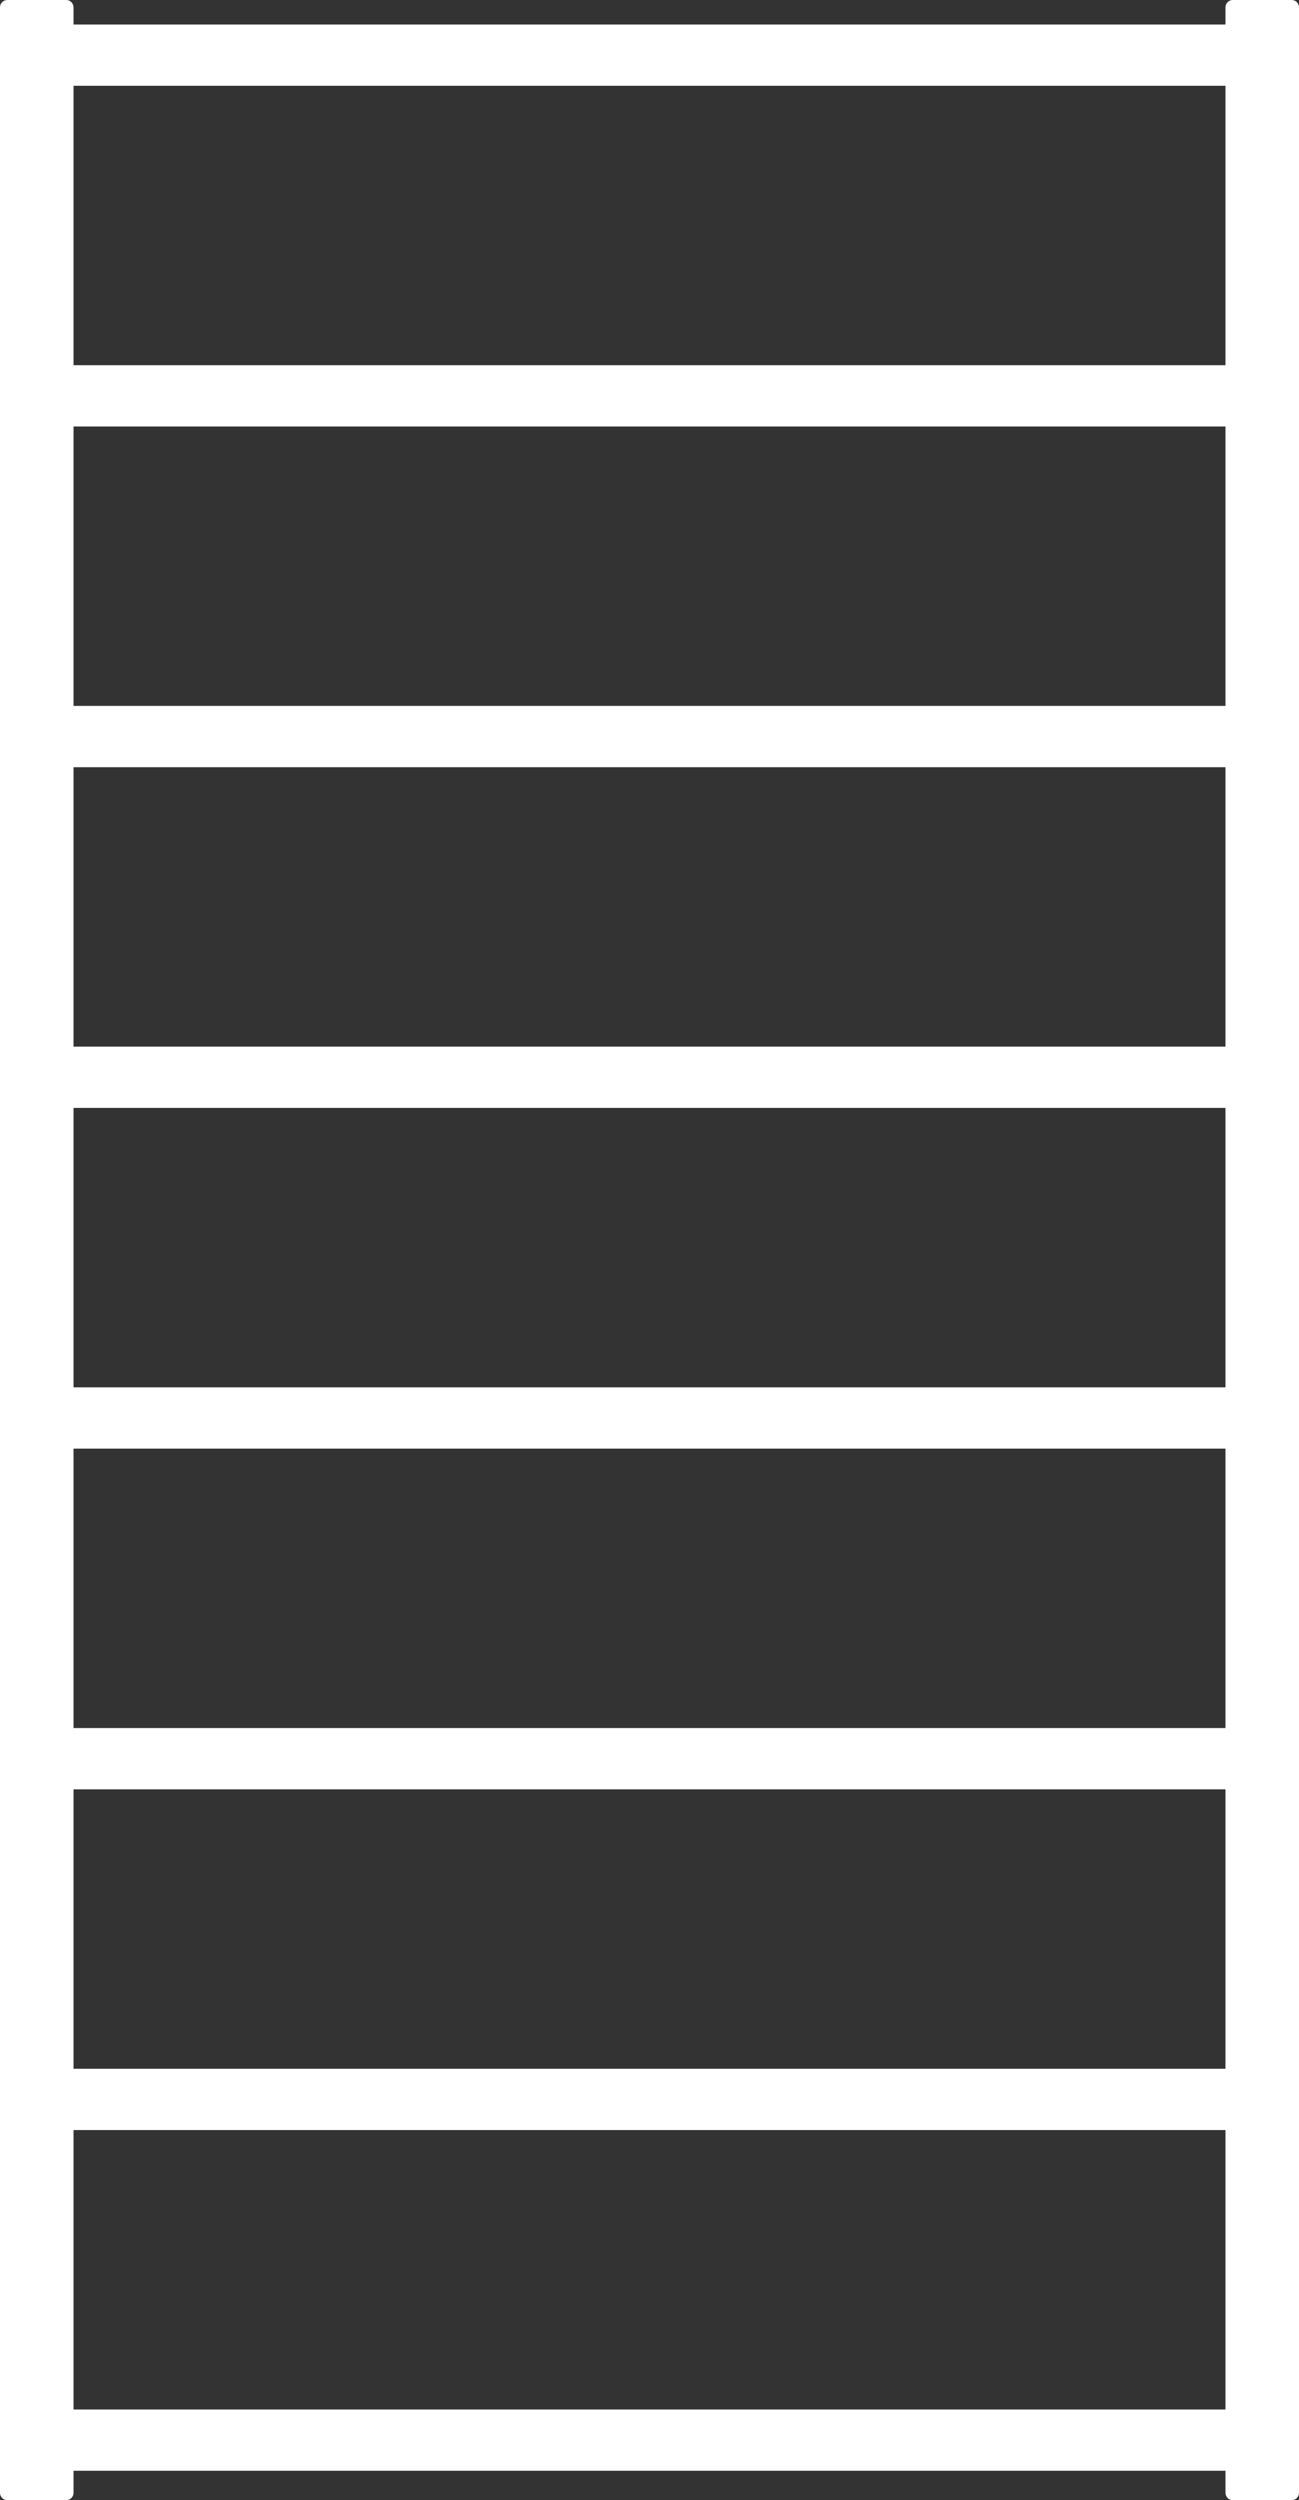 <svg width="530" height="1020" viewBox="0 0 530 1020" fill="none" xmlns="http://www.w3.org/2000/svg">
<rect x="0" y="0" width="530" height="1020" fill="#333333" stroke="none"/>
<linearGradient id="linear-gradient" gradientTransform="rotate(45)">
  <stop offset="0%" stop-color="#df89b5"/>
  <stop offset="100%" stop-color="#bfd9fe"/>
</linearGradient>
<path fill-rule="evenodd" clip-rule="evenodd" d="M3 0C1.343 0 0 1.343 0 3V1017C0 1018.66 1.343 1020 3 1020H27C28.657 1020 30 1018.66 30 1017V1008H500V1017C500 1018.66 501.343 1020 503 1020H527C528.657 1020 530 1018.66 530 1017V3C530 1.343 528.657 0 527 0H503C501.343 0 500 1.343 500 3V10H30V3C30 1.343 28.657 0 27 0H3ZM500 705V591H30V705H500ZM30 730V844H500V730H30ZM30 566V452H500V566H30ZM30 427H500V313H30V427ZM500 288V174H30V288H500ZM500 983H30V869H500V983ZM30 149H500V35H30V149Z" fill="white"/>
</svg>
